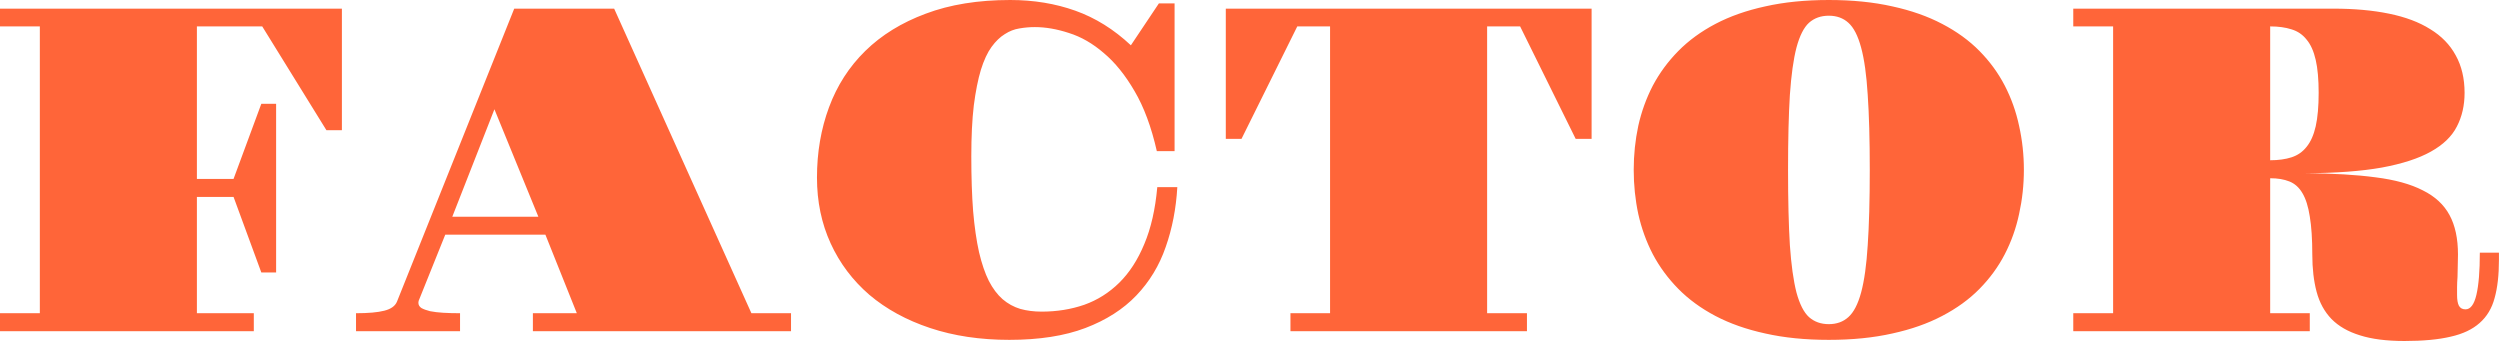 <?xml version="1.0" encoding="UTF-8"?> <svg xmlns="http://www.w3.org/2000/svg" width="1893" height="259" viewBox="0 0 1893 259" fill="none"><path d="M-0 237.172H30.163V19.995H-0V6.55H258.889V98.592H247.168L198.562 19.995H149.094V135.478H176.844L197.873 78.598H209.076V206.319H197.873L176.844 149.095H149.094V237.172H192.185V250.789H-0V237.172ZM269.576 237.172C278.883 237.172 286.008 236.54 290.949 235.276C296.005 234.012 299.222 231.714 300.601 228.382L389.368 6.55H465.036L568.971 237.172H598.962V250.789H403.502V237.172H436.768L412.982 177.707H337.142L316.976 227.865C316.861 228.209 316.803 228.669 316.803 229.244C316.803 230.852 317.55 232.174 319.044 233.208C320.653 234.127 322.836 234.932 325.594 235.621C328.466 236.196 331.799 236.598 335.591 236.828C339.498 237.057 343.749 237.172 348.346 237.172V250.789H269.576V237.172ZM407.639 164.09L374.373 82.735L342.485 164.09H407.639ZM618.611 134.444C618.611 115.369 621.656 97.616 627.747 81.184C633.837 64.752 642.972 50.56 655.152 38.61C667.448 26.544 682.73 17.122 701.001 10.342C719.271 3.448 740.587 0 764.948 0C782.644 0 799.076 2.701 814.244 8.102C829.412 13.502 843.431 22.235 856.3 34.301L877.501 2.586H889.394V114.45H875.95C871.813 96.179 866.182 81.011 859.058 68.946C852.049 56.88 844.292 47.285 835.789 40.161C827.401 32.922 818.61 27.866 809.417 24.993C800.34 22.006 791.722 20.512 783.563 20.512C779.656 20.512 775.749 20.856 771.842 21.546C768.05 22.12 764.373 23.557 760.811 25.855C757.249 28.038 753.917 31.256 750.814 35.507C747.711 39.759 745.011 45.562 742.713 52.916C740.53 60.155 738.749 69.118 737.37 79.805C736.106 90.491 735.474 103.361 735.474 118.414C735.474 134.157 735.933 148.003 736.853 159.954C737.887 171.904 739.381 182.246 741.334 190.979C743.402 199.712 745.873 206.951 748.746 212.697C751.733 218.442 755.181 223.039 759.087 226.486C763.109 229.933 767.591 232.404 772.532 233.897C777.473 235.276 782.874 235.966 788.734 235.966C800.225 235.966 810.969 234.242 820.966 230.795C830.963 227.233 839.811 221.66 847.51 214.076C855.209 206.492 861.529 196.724 866.47 184.774C871.526 172.823 874.801 158.46 876.294 141.683H891.462C890.543 157.885 887.613 172.996 882.672 187.015C877.846 201.034 870.434 213.271 860.437 223.728C850.44 234.185 837.57 242.401 821.828 248.376C806.085 254.351 786.895 257.339 764.258 257.339C742.196 257.339 722.202 254.351 704.276 248.376C686.35 242.401 671.01 234.012 658.255 223.211C645.615 212.295 635.848 199.31 628.953 184.257C622.059 169.204 618.611 152.599 618.611 134.444ZM977.127 237.172H1007.12V19.995H982.298L940.069 105.142H928.176V6.55H1205.16V105.142H1193.1L1151.04 19.995H1126.05V237.172H1156.21V250.789H977.127V237.172ZM1237.05 128.583C1237.05 117.208 1238.2 106.119 1240.5 95.317C1242.91 84.516 1246.59 74.347 1251.53 64.809C1256.59 55.272 1263.02 46.539 1270.83 38.61C1278.65 30.681 1288.01 23.844 1298.93 18.099C1309.85 12.353 1322.43 7.929 1336.68 4.827C1350.93 1.609 1366.96 0 1384.77 0C1402.58 0 1418.61 1.609 1432.86 4.827C1447.1 7.929 1459.69 12.353 1470.6 18.099C1481.63 23.844 1491.06 30.681 1498.87 38.61C1506.68 46.539 1513.06 55.272 1518 64.809C1522.94 74.347 1526.56 84.516 1528.86 95.317C1531.27 106.119 1532.48 117.208 1532.48 128.583C1532.48 139.959 1531.27 151.106 1528.86 162.022C1526.56 172.823 1522.94 182.993 1518 192.53C1513.06 202.068 1506.68 210.801 1498.87 218.729C1491.06 226.658 1481.63 233.495 1470.6 239.241C1459.69 244.986 1447.1 249.41 1432.86 252.513C1418.61 255.73 1402.58 257.339 1384.77 257.339C1366.96 257.339 1350.93 255.73 1336.68 252.513C1322.43 249.41 1309.85 244.986 1298.93 239.241C1288.01 233.495 1278.65 226.658 1270.83 218.729C1263.02 210.801 1256.59 202.068 1251.53 192.53C1246.59 182.993 1242.91 172.823 1240.5 162.022C1238.2 151.221 1237.05 140.074 1237.05 128.583ZM1384.77 245.446C1390.74 245.446 1395.68 243.665 1399.59 240.103C1403.61 236.54 1406.83 230.335 1409.24 221.487C1411.65 212.524 1413.32 200.574 1414.24 185.636C1415.27 170.583 1415.79 151.565 1415.79 128.583C1415.79 105.717 1415.27 86.814 1414.24 71.876C1413.32 56.823 1411.65 44.872 1409.24 36.024C1406.83 27.061 1403.61 20.799 1399.59 17.237C1395.68 13.675 1390.74 11.894 1384.77 11.894C1378.79 11.894 1373.79 13.675 1369.77 17.237C1365.86 20.799 1362.7 27.061 1360.29 36.024C1357.99 44.872 1356.33 56.823 1355.29 71.876C1354.37 86.814 1353.91 105.717 1353.91 128.583C1353.91 151.565 1354.37 170.583 1355.29 185.636C1356.33 200.574 1357.99 212.524 1360.29 221.487C1362.7 230.335 1365.86 236.54 1369.77 240.103C1373.79 243.665 1378.79 245.446 1384.77 245.446ZM1569.88 237.172H1600.05V19.995H1569.88V6.55H1766.9C1782.64 6.55 1796.66 7.814 1808.95 10.342C1821.36 12.87 1831.76 16.777 1840.15 22.063C1848.65 27.234 1855.09 33.841 1859.45 41.885C1863.94 49.928 1866.18 59.408 1866.18 70.325C1866.18 79.862 1864.22 88.365 1860.32 95.835C1856.52 103.304 1849.97 109.624 1840.67 114.794C1831.47 119.965 1819.12 123.987 1803.61 126.86C1788.21 129.618 1768.96 131.054 1745.87 131.169C1766.55 131.284 1784.19 132.318 1798.78 134.271C1813.38 136.11 1825.27 139.385 1834.46 144.096C1843.77 148.693 1850.55 154.955 1854.8 162.884C1859.05 170.698 1861.18 180.637 1861.18 192.703C1861.18 196.035 1861.12 198.908 1861.01 201.321C1861.01 203.619 1860.95 206.377 1860.83 209.594C1860.6 212.927 1860.49 215.512 1860.49 217.351C1860.49 219.074 1860.49 221.085 1860.49 223.383C1860.49 226.945 1860.95 229.646 1861.87 231.484C1862.9 233.323 1864.57 234.242 1866.87 234.242C1870.66 234.242 1873.42 230.565 1875.14 223.211C1876.86 215.857 1877.73 205.228 1877.73 191.324H1892.2V196.839C1892.2 208.215 1891.11 217.81 1888.93 225.624C1886.86 233.438 1883.07 239.758 1877.55 244.584C1872.15 249.41 1864.86 252.857 1855.66 254.926C1846.47 257.109 1834.81 258.201 1820.67 258.201C1807.11 258.201 1795.85 256.764 1786.89 253.892C1777.93 251.134 1770.74 246.997 1765.34 241.481C1760.06 235.966 1756.32 229.129 1754.14 220.97C1751.96 212.812 1750.87 203.389 1750.87 192.703C1750.87 180.982 1750.23 171.387 1748.97 163.918C1747.82 156.449 1745.98 150.589 1743.45 146.337C1740.93 141.97 1737.59 138.983 1733.46 137.374C1729.44 135.765 1724.61 134.961 1718.98 134.961V237.172H1748.97V250.789H1569.88V237.172ZM1718.98 121.344C1725.18 121.344 1730.58 120.597 1735.18 119.104C1739.78 117.61 1743.57 114.967 1746.56 111.175C1749.66 107.383 1751.96 102.212 1753.45 95.662C1754.94 88.997 1755.69 80.552 1755.69 70.325C1755.69 60.098 1754.94 51.767 1753.45 45.332C1751.96 38.782 1749.66 33.669 1746.56 29.992C1743.57 26.2 1739.78 23.614 1735.18 22.235C1730.58 20.741 1725.18 19.995 1718.98 19.995V121.344Z" fill="#FF5524" fill-opacity="0.9"></path></svg> 